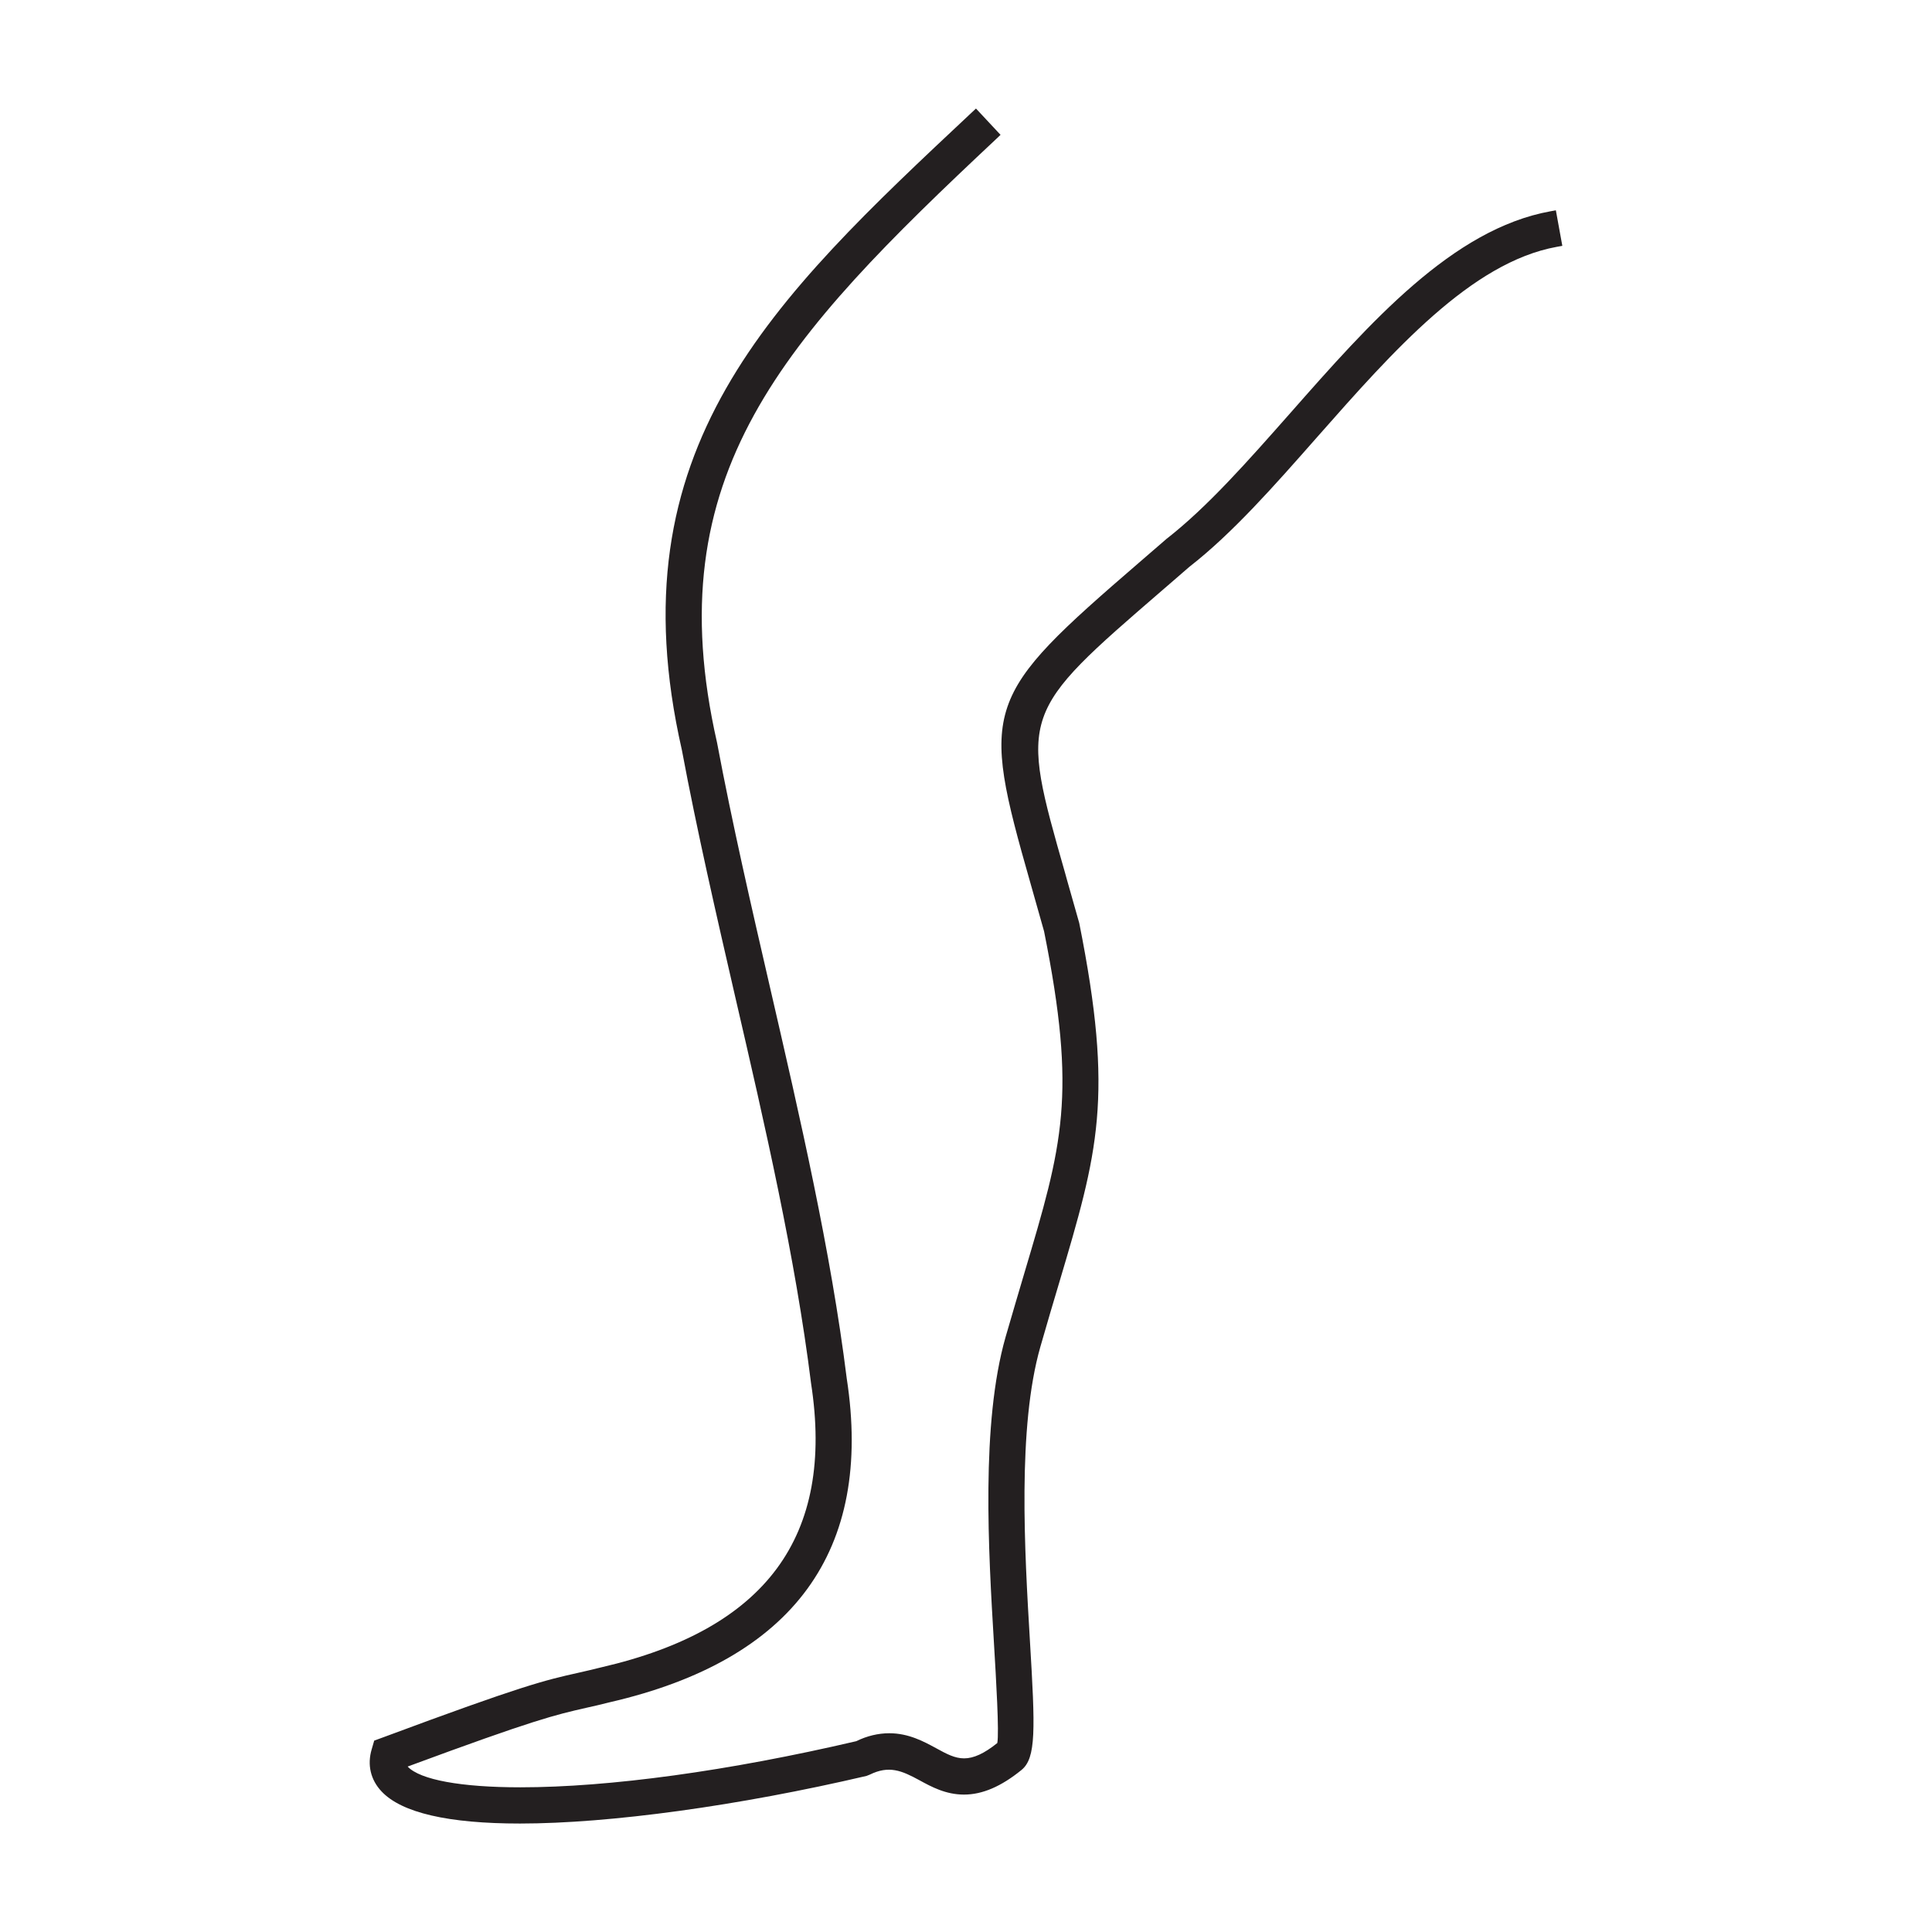<?xml version="1.0" encoding="utf-8"?>
<!-- Generator: Adobe Illustrator 15.0.0, SVG Export Plug-In . SVG Version: 6.00 Build 0)  -->
<!DOCTYPE svg PUBLIC "-//W3C//DTD SVG 1.1//EN" "http://www.w3.org/Graphics/SVG/1.1/DTD/svg11.dtd">
<svg version="1.1" id="Layer_1" xmlns="http://www.w3.org/2000/svg" xmlns:xlink="http://www.w3.org/1999/xlink" x="0px" y="0px"
	 width="64px" height="64px" viewBox="0 0 64 64" enable-background="new 0 0 64 64" xml:space="preserve">
<path fill="#231F20" d="M51.54,6.967L51.357,7c-3.241,0.589-5.972,3.684-8.614,6.683c-1.415,1.602-2.748,3.115-4.102,4.169
	l-0.886,0.766c-5.19,4.477-5.292,4.775-3.621,10.635c0.143,0.5,0.298,1.044,0.452,1.597c1.092,5.456,0.618,7.053-0.652,11.32
	c-0.19,0.639-0.396,1.338-0.622,2.117c-0.821,2.875-0.569,7.087-0.385,10.164c0.071,1.183,0.175,2.943,0.11,3.289
	c-0.433,0.348-0.784,0.508-1.099,0.508c-0.31,0-0.58-0.146-0.923-0.334c-0.408-0.222-0.914-0.498-1.554-0.498
	c-0.37,0-0.742,0.089-1.096,0.263c-4.225,0.987-8.177,1.528-11.128,1.528c-1.961,0-3.318-0.248-3.731-0.685l-0.001-0.003
	c4.215-1.56,4.887-1.711,5.917-1.946c0.229-0.05,0.478-0.107,0.774-0.183c6.092-1.403,8.734-5.017,7.853-10.729
	c-0.526-4.221-1.545-8.632-2.538-12.938c-0.618-2.68-1.257-5.452-1.758-8.122c-2.021-8.888,2.202-13.392,9.257-20.006l0.134-0.128
	L32.33,3.595l-0.135,0.127c-6.638,6.222-11.881,11.136-9.607,21.123c0.499,2.667,1.139,5.448,1.758,8.137l0.012,0.052
	c0.979,4.229,1.987,8.604,2.51,12.795c0.782,5.069-1.491,8.143-6.947,9.403c-0.308,0.077-0.551,0.133-0.782,0.185
	c-1.085,0.243-1.802,0.406-6.461,2.14l-0.282,0.103l-0.083,0.287c-0.153,0.514-0.037,1.012,0.328,1.398
	c0.664,0.705,2.207,1.062,4.585,1.062c2.971,0,7.257-0.589,11.48-1.578l0.106-0.042c0.636-0.312,1.055-0.135,1.635,0.18
	c0.413,0.227,0.884,0.481,1.487,0.481c0.609,0,1.232-0.269,1.904-0.815c0.488-0.398,0.456-1.338,0.28-4.271
	c-0.177-2.985-0.418-7.075,0.345-9.746c0.221-0.771,0.427-1.467,0.619-2.108c1.291-4.345,1.825-6.145,0.669-11.932
	c-0.146-0.52-0.282-1-0.411-1.448l-0.055-0.2c-1.511-5.294-1.511-5.294,3.25-9.403l0.864-0.748c1.42-1.105,2.791-2.659,4.246-4.312
	c2.505-2.839,5.093-5.774,7.925-6.288l0.184-0.033L51.54,6.967z"/>
</svg>
